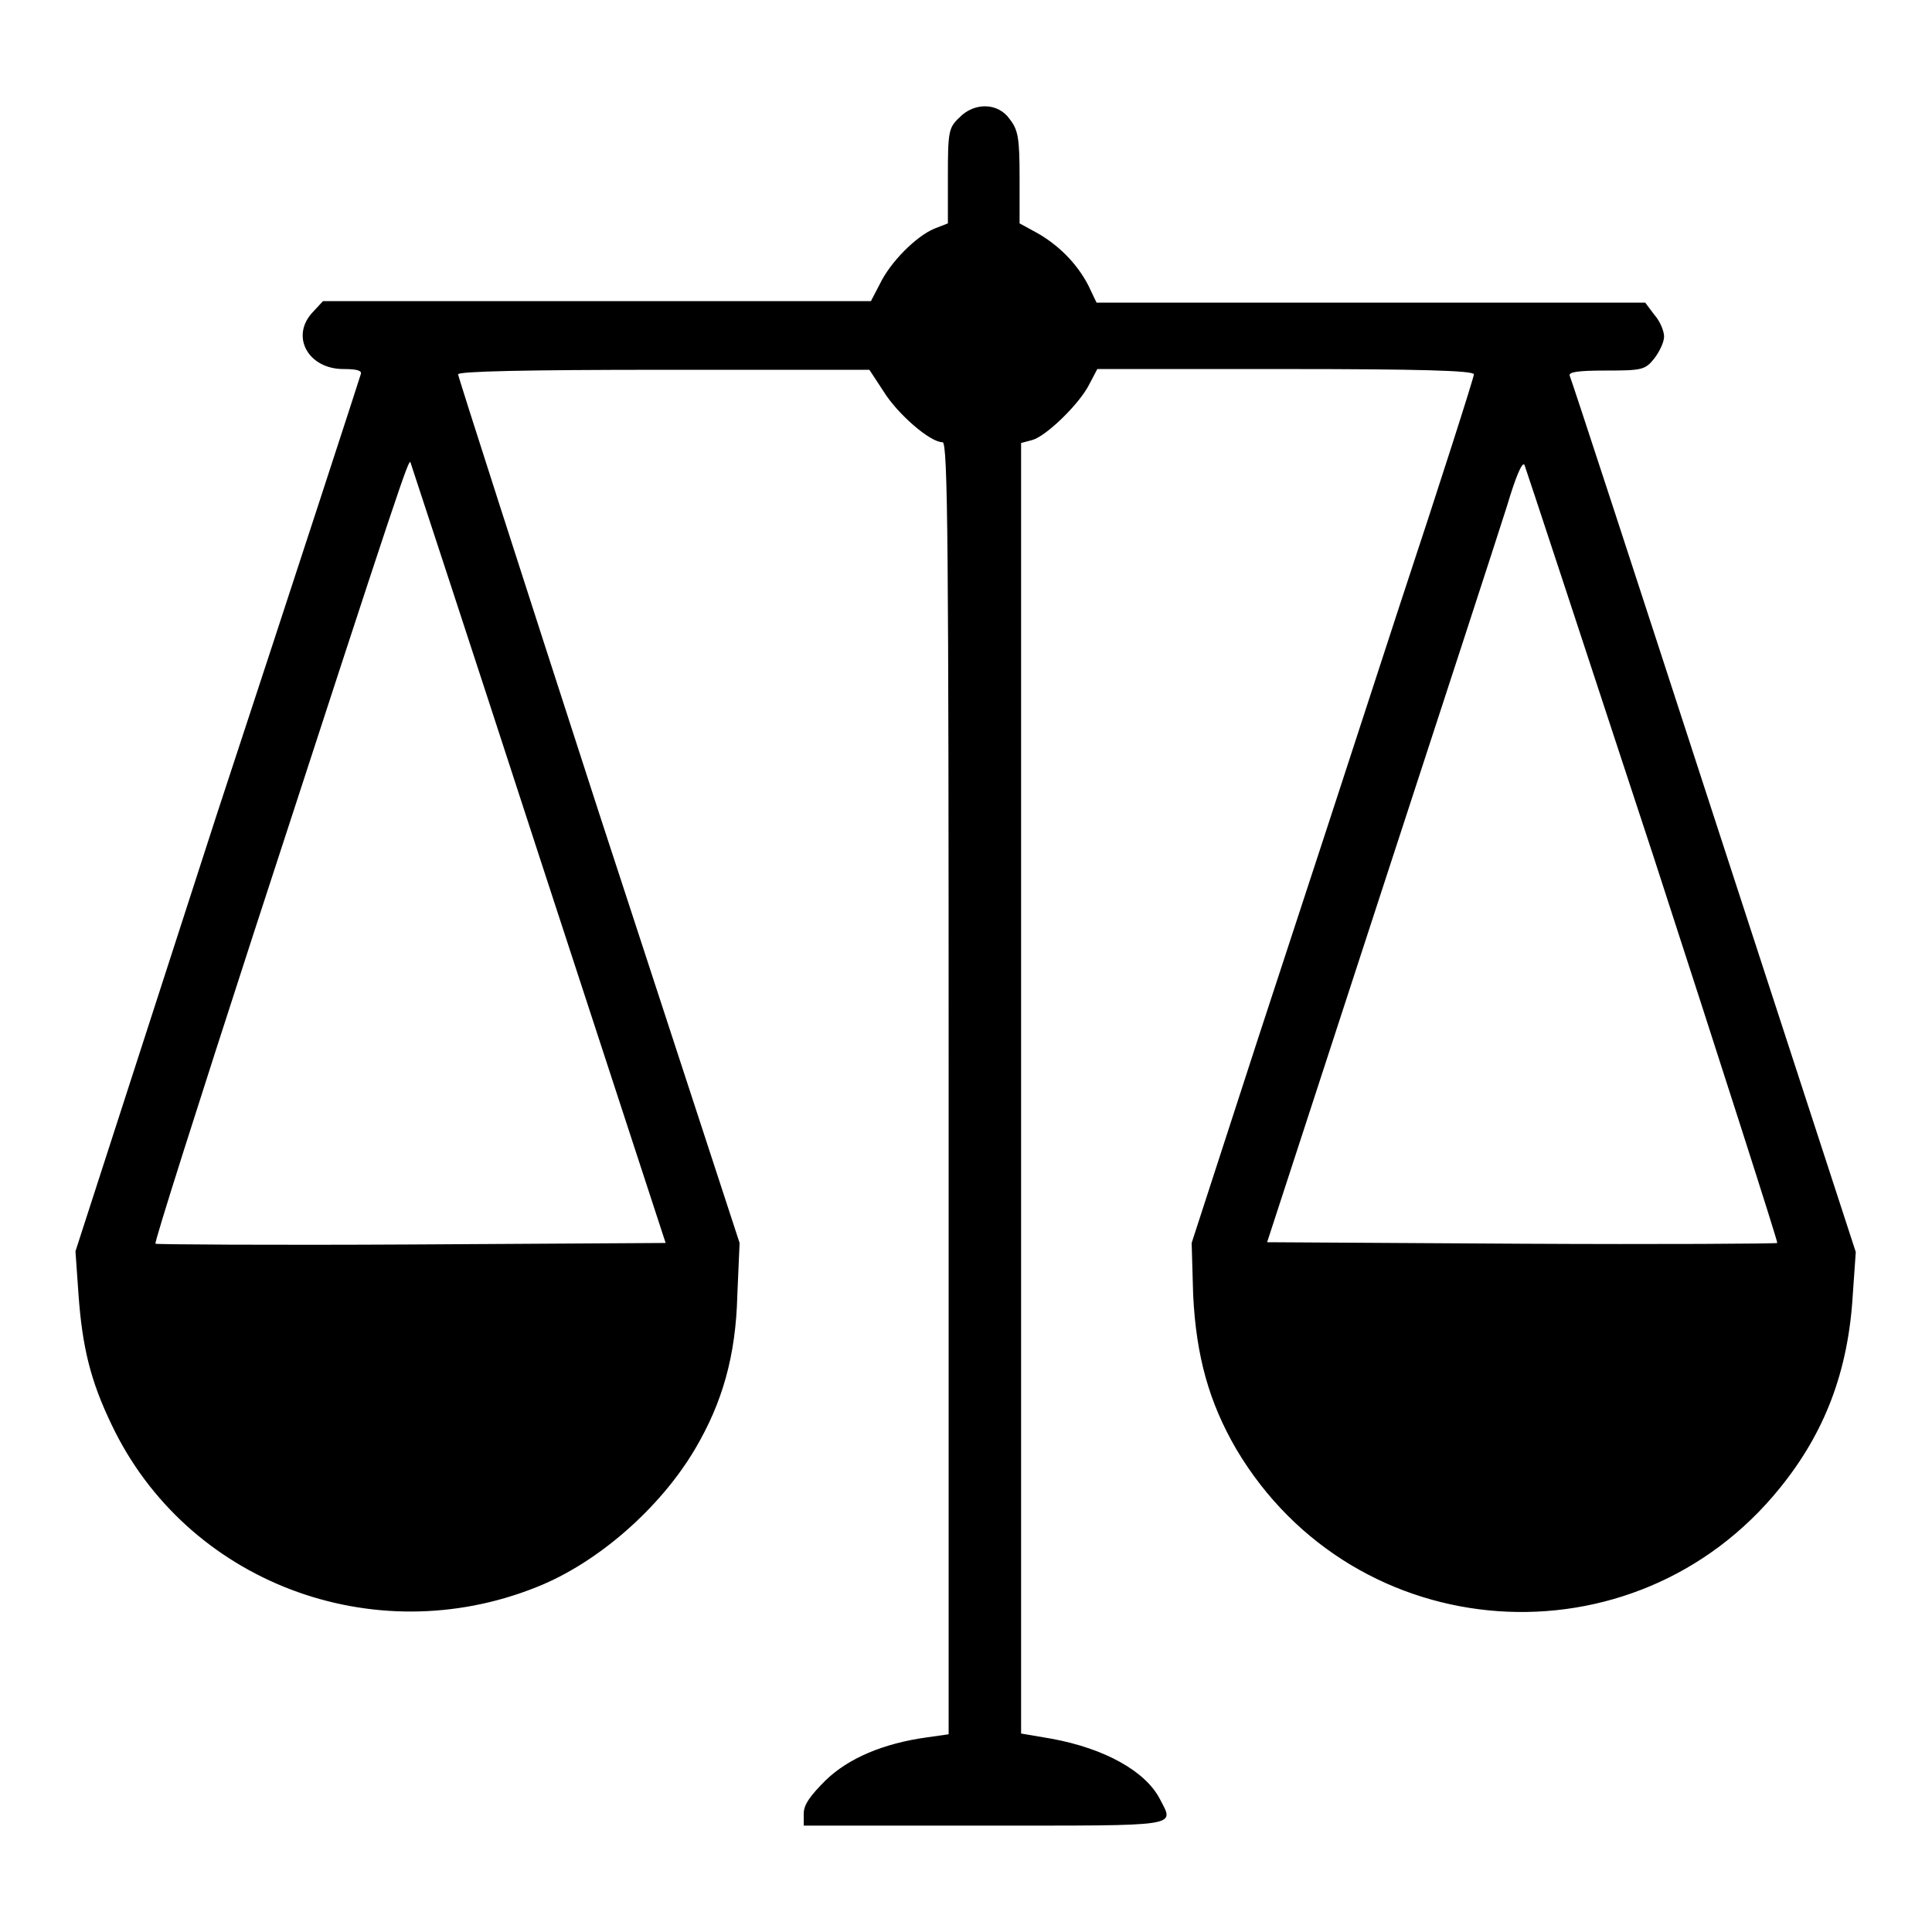 <?xml version="1.0" encoding="utf-8"?>
<!-- Svg Vector Icons : http://www.onlinewebfonts.com/icon -->
<!DOCTYPE svg PUBLIC "-//W3C//DTD SVG 1.1//EN" "http://www.w3.org/Graphics/SVG/1.1/DTD/svg11.dtd">
<svg version="1.1" xmlns="http://www.w3.org/2000/svg" xmlns:xlink="http://www.w3.org/1999/xlink" x="0px" y="0px" viewBox="0 0 256 256" enable-background="new 0 0 256 256" xml:space="preserve">
<g><g><g><path fill="#000000" d="M127.1,15.6c-1.4,1.3-1.5,1.9-1.5,7.7v6.3l-1.8,0.7c-2.4,1-5.8,4.4-7.2,7.3l-1.2,2.3H79.1H42.8l-1.3,1.4c-3.1,3.2-0.7,7.6,4,7.6c1.8,0,2.5,0.2,2.3,0.7c-0.1,0.4-8.7,26.8-19.1,58.4L10,165.8l0.4,5.7c0.5,7,1.6,11.5,4.4,17.3c9.9,20.8,34.6,30.2,56.3,21.5c8.1-3.2,16.4-10.5,21-18.3c3.6-6.1,5.4-12.3,5.6-20.4l0.3-6.9l-18.7-57.2C69.1,76,60.7,49.9,60.7,49.6c0-0.4,9.1-0.6,27.3-0.6h27.2l1.9,2.9c1.8,2.9,6.1,6.7,7.8,6.7c0.7,0,0.8,14.1,0.8,85.6v85.6l-2.8,0.4c-5.9,0.8-10.5,2.8-13.5,5.7c-2,2-2.9,3.2-2.9,4.4v1.6h24c26.3,0,25.1,0.2,23.2-3.5c-1.9-3.7-7.3-6.7-14.3-8l-4.1-0.7v-85.5V58.7l1.5-0.4c1.8-0.5,6.3-4.8,7.6-7.5l1-1.9h25c17.4,0,24.9,0.2,24.9,0.7c0,0.4-4.4,14.2-9.9,30.8c-5.4,16.6-13.8,42.3-18.7,57.2l-8.8,27.1l0.2,6.9c0.4,8.1,2.1,14.2,5.7,20.4c15.7,26.5,52.8,29.1,72.1,5.1c5.9-7.3,9-15.4,9.6-25.5l0.4-5.7l-18.8-57.7c-10.3-31.7-18.9-58-19.1-58.4c-0.2-0.5,1-0.7,4.8-0.7c4.8,0,5.2-0.1,6.4-1.6c0.7-0.9,1.3-2.2,1.3-2.9c0-0.7-0.5-2-1.3-2.9l-1.2-1.6h-36.4h-36.3l-1.1-2.3c-1.5-2.9-4-5.4-6.9-7l-2.2-1.2v-6.1c0-5.2-0.2-6.3-1.3-7.7C132.3,13.6,129.1,13.5,127.1,15.6z M71.4,113.3l16.8,51.4l-33.7,0.2c-18.5,0.1-33.8,0-33.9-0.1c-0.2-0.1,5.7-18.6,13-41.1c19.8-60.8,20.6-63.1,20.8-62.4C54.5,61.6,62.2,85,71.4,113.3z M219.1,113.5c9.1,28,16.5,51.1,16.4,51.2c-0.1,0.1-15.4,0.2-33.9,0.1l-33.7-0.2l14.9-45.7c8.2-25.1,15.8-48.4,16.9-51.9c1.1-3.7,2-5.9,2.3-5.4C202.2,62.1,209.9,85.5,219.1,113.5z"/></g></g></g>
</svg>